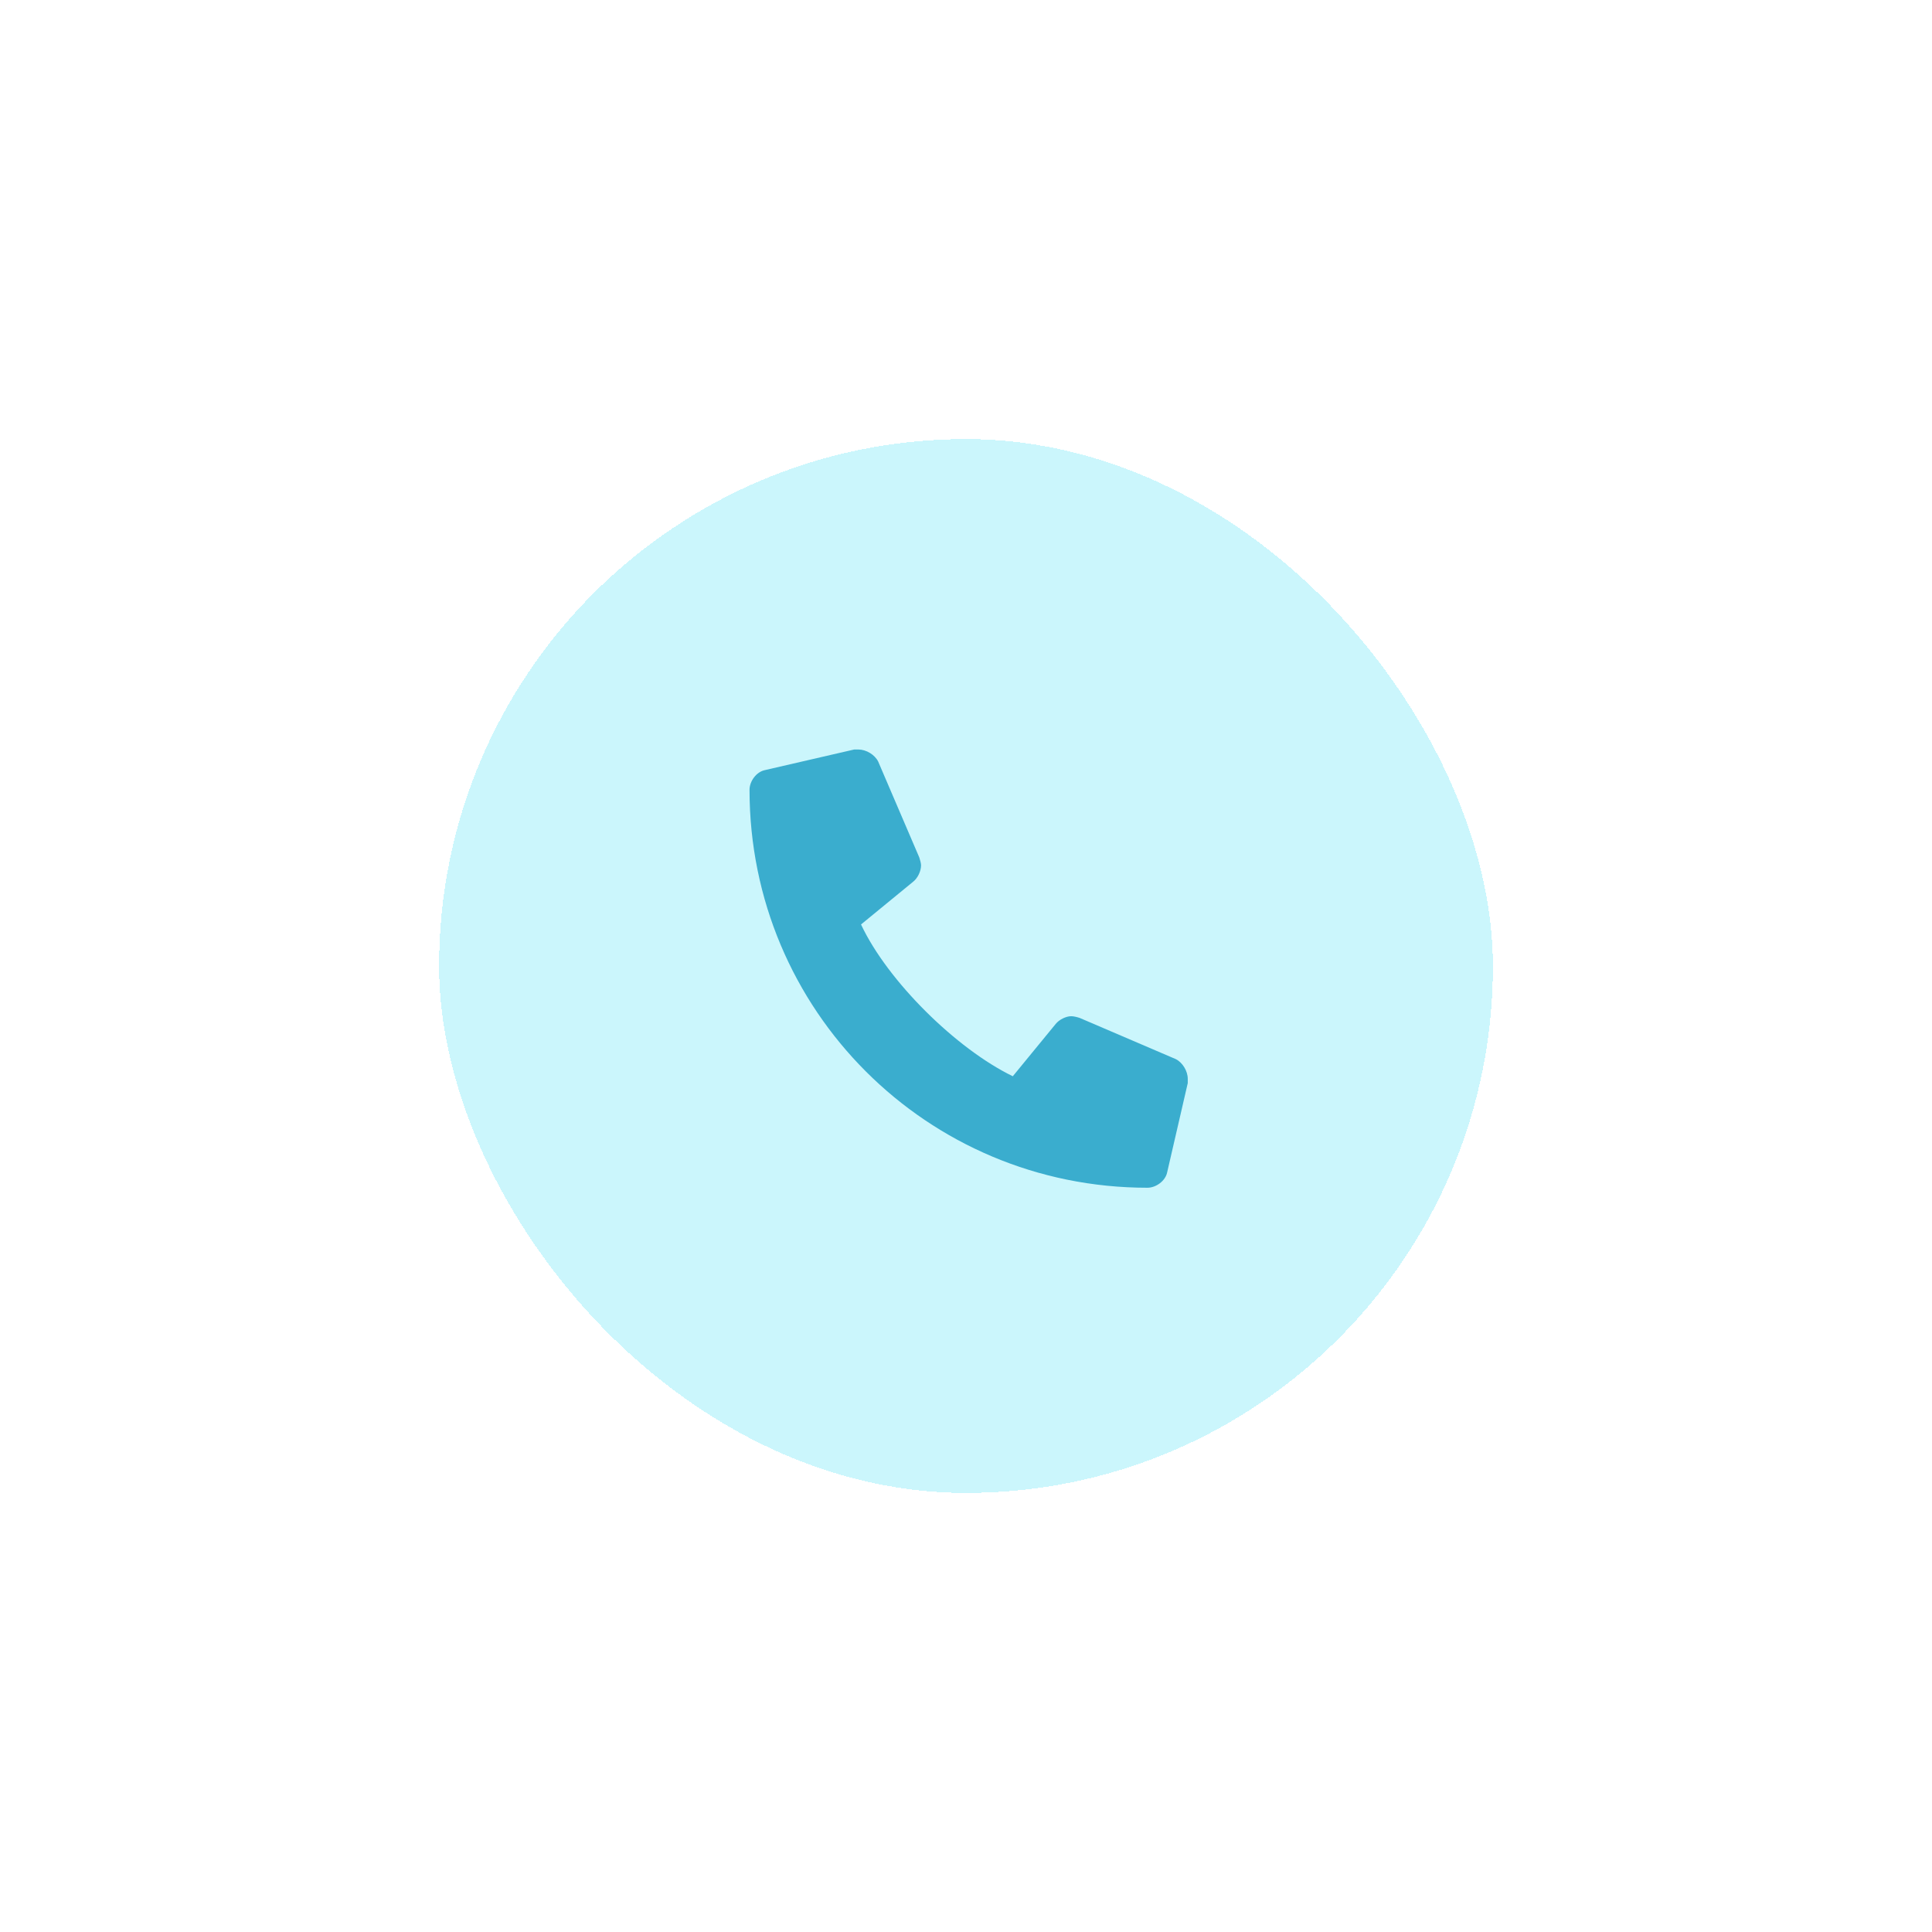 <?xml version="1.0" encoding="UTF-8"?> <svg xmlns="http://www.w3.org/2000/svg" width="110" height="110" viewBox="0 0 110 110" fill="none"> <g filter="url(#filter0_d_34_61)"> <rect x="25" y="25" width="60" height="60" rx="30" fill="#CBF6FC" shape-rendering="crispEdges"></rect> <path d="M66.943 60.301C67.333 60.496 67.626 60.984 67.626 61.424C67.626 61.473 67.626 61.57 67.626 61.668L66.454 66.746C66.357 67.234 65.82 67.625 65.331 67.625C52.782 67.625 42.675 57.518 42.675 44.969C42.675 44.48 43.066 43.943 43.554 43.846L48.632 42.674C48.73 42.674 48.827 42.674 48.876 42.674C49.316 42.674 49.804 42.967 49.999 43.357L52.343 48.826C52.392 48.973 52.441 49.168 52.441 49.266C52.441 49.607 52.245 49.998 52.001 50.193L49.023 52.635C50.536 55.857 54.443 59.715 57.665 61.277L60.107 58.299C60.302 58.055 60.693 57.859 60.986 57.859C61.132 57.859 61.327 57.908 61.474 57.957L66.943 60.301Z" fill="#3AADCE"></path> </g> <defs> <filter id="filter0_d_34_61" x="0" y="0" width="110" height="110" filterUnits="userSpaceOnUse" color-interpolation-filters="sRGB"> <feFlood flood-opacity="0" result="BackgroundImageFix"></feFlood> <feColorMatrix in="SourceAlpha" type="matrix" values="0 0 0 0 0 0 0 0 0 0 0 0 0 0 0 0 0 0 127 0" result="hardAlpha"></feColorMatrix> <feOffset></feOffset> <feGaussianBlur stdDeviation="12.5"></feGaussianBlur> <feComposite in2="hardAlpha" operator="out"></feComposite> <feColorMatrix type="matrix" values="0 0 0 0 0.796 0 0 0 0 0.965 0 0 0 0 0.988 0 0 0 0.75 0"></feColorMatrix> <feBlend mode="normal" in2="BackgroundImageFix" result="effect1_dropShadow_34_61"></feBlend> <feBlend mode="normal" in="SourceGraphic" in2="effect1_dropShadow_34_61" result="shape"></feBlend> </filter> </defs> </svg> 